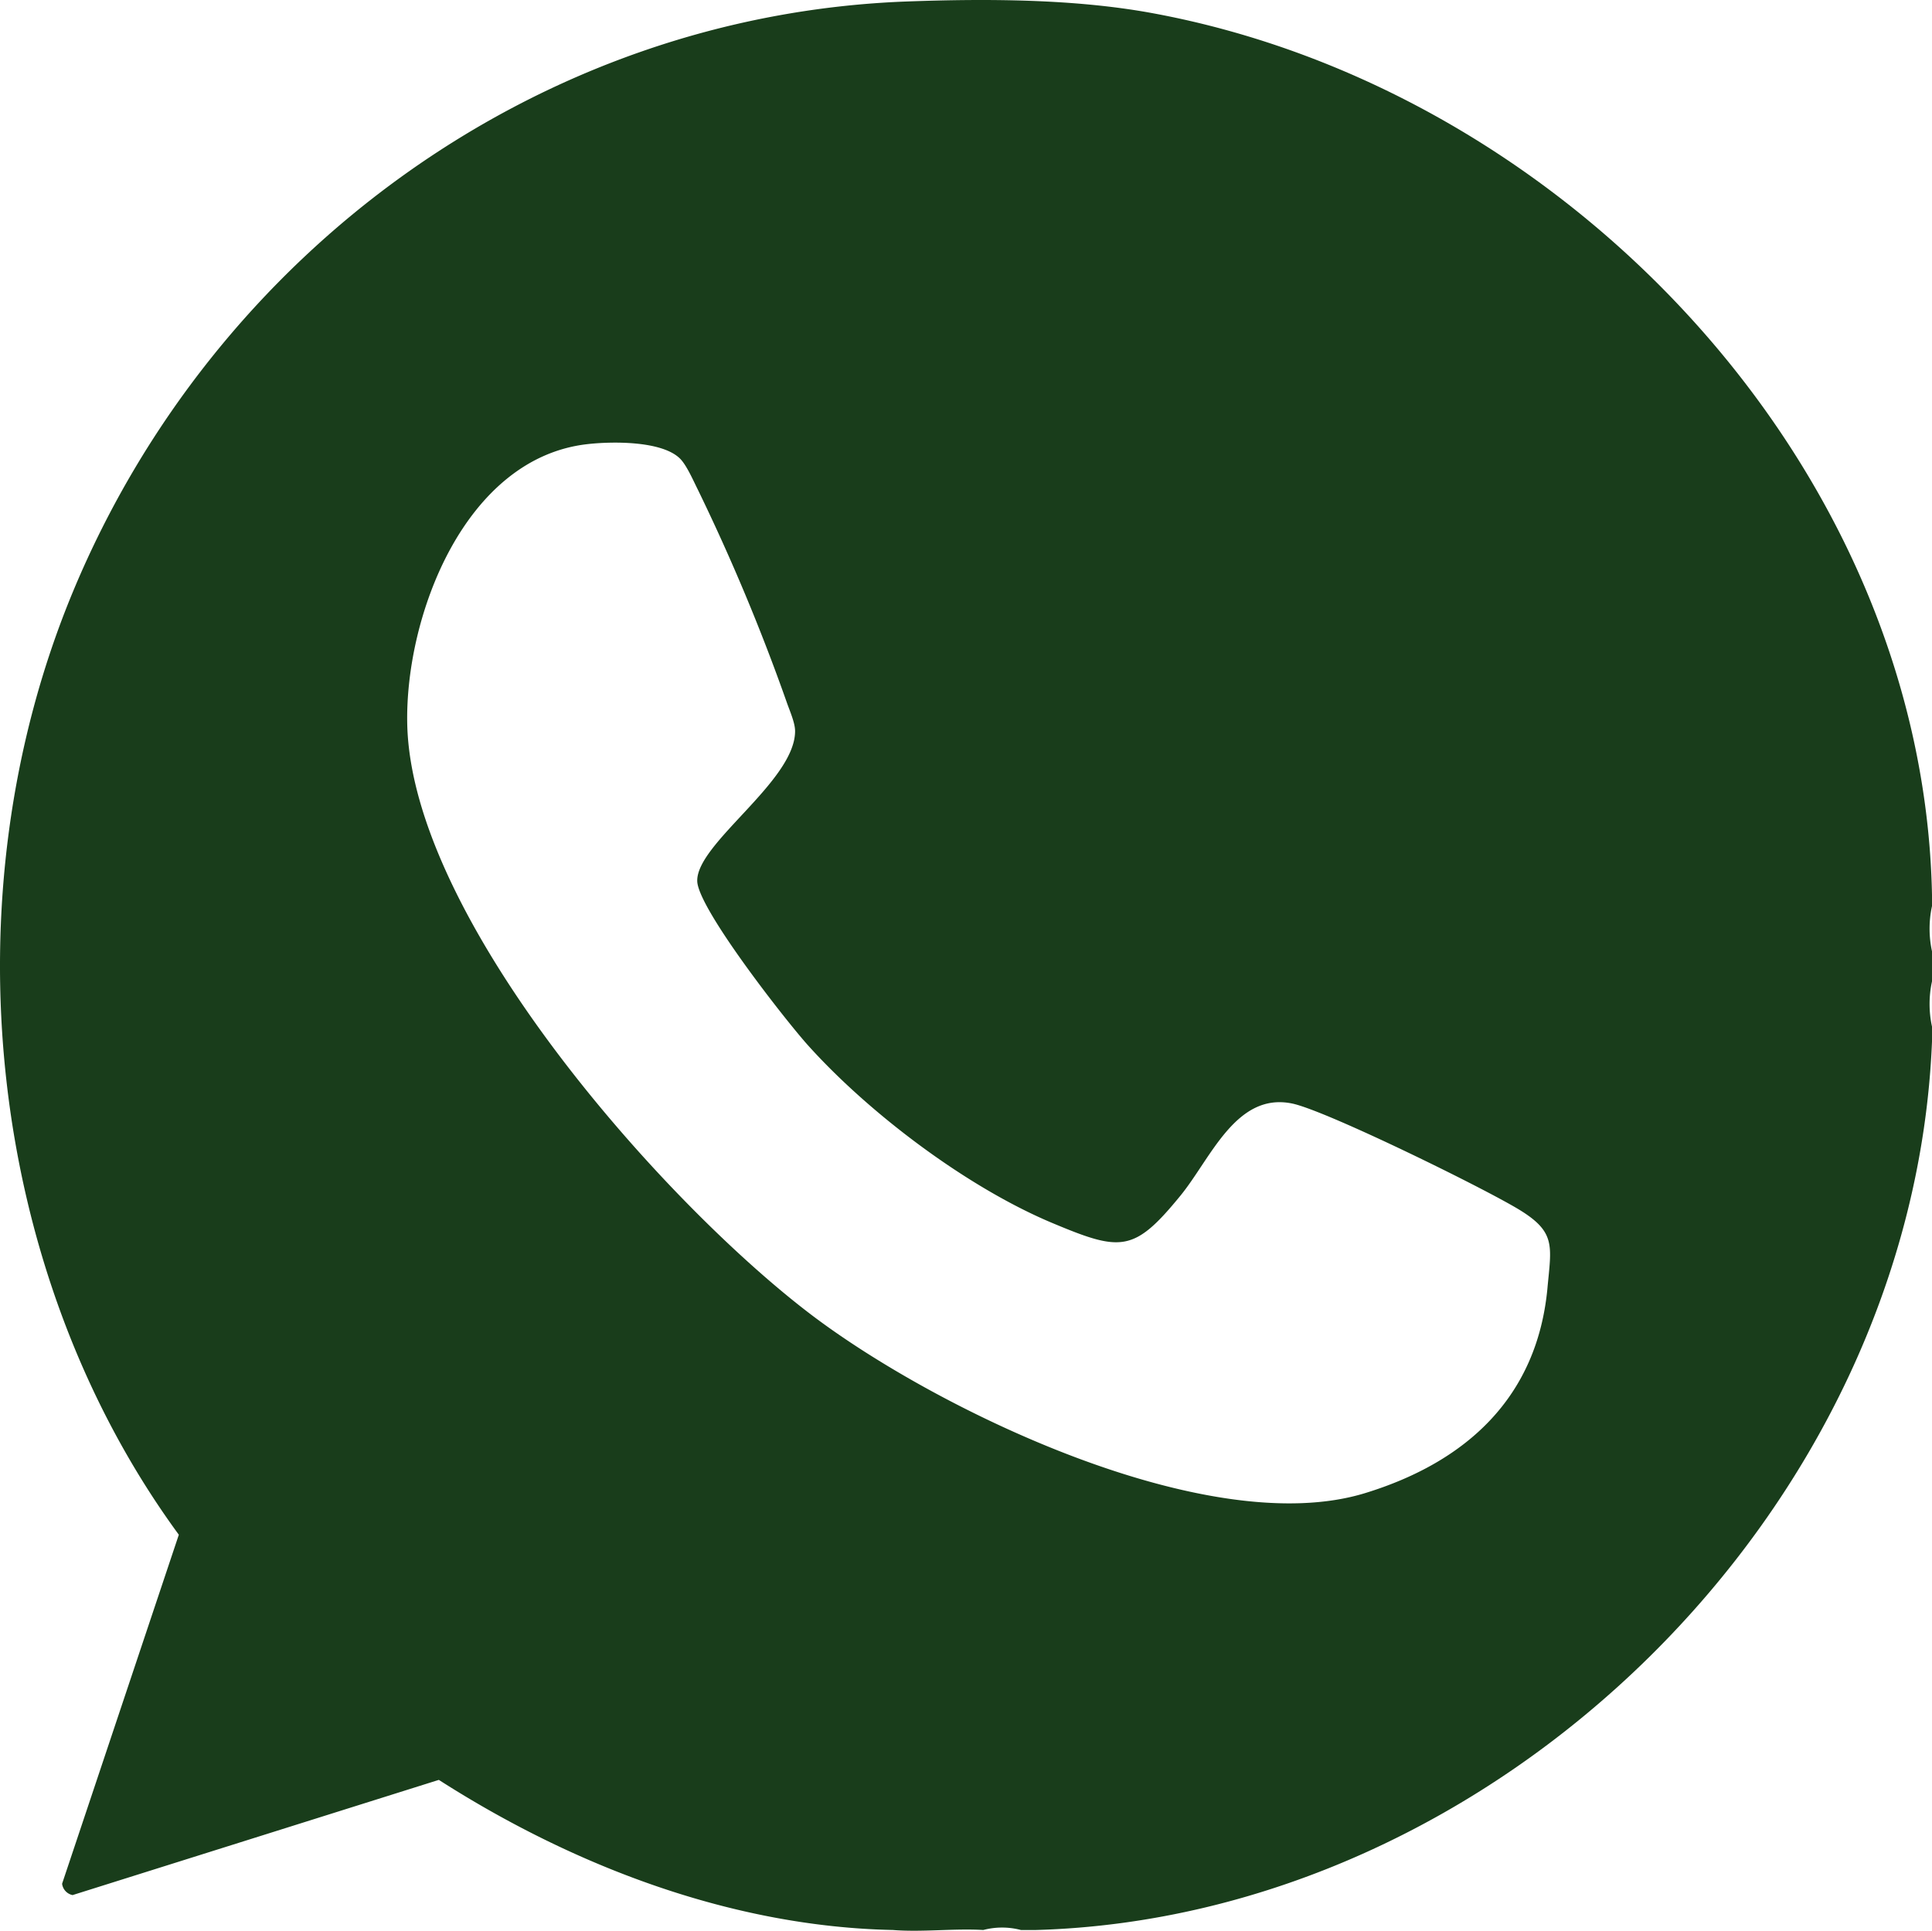 <svg id="Group_13" data-name="Group 13" xmlns="http://www.w3.org/2000/svg" xmlns:xlink="http://www.w3.org/1999/xlink" width="409.6" height="409.378" viewBox="0 0 409.6 409.378">
  <defs>
    <clipPath id="clip-path">
      <rect id="Rectangle_100" data-name="Rectangle 100" width="409.6" height="409.378" fill="#193d1b"/>
    </clipPath>
  </defs>
  <g id="Group_12" data-name="Group 12" clip-path="url(#clip-path)">
    <path id="Path_114" data-name="Path 114" d="M409.6,189.734C407.781,98.921,332.064,18.867,244.172,2.762,227.721-.252,209.121-.3,192.371.31,114.164,3.166,45.4,53.495,15.484,125.413c-26.838,64.522-18.426,144.23,22.428,200l-24.747,74a2.808,2.808,0,0,0,2.222,2.408l77.649-24.426c28.786,18.434,62.347,31.13,96.266,31.829,6.171.495,12.915-.363,19.157,0a15.644,15.644,0,0,1,7.981,0h3.193C317.268,406.439,405.5,320.345,409.6,220.861v-3.192a22.578,22.578,0,0,1,0-9.578v-6.385a22.578,22.578,0,0,1,0-9.578Zm-81.517,83.3c-2.147,23.221-17.165,36.952-38.658,43.552-33.272,10.217-90.979-17.672-117.6-37.945C140.253,254.6,87.11,194.582,86.336,153.4,85.9,130.437,98.6,97.153,124.471,94.179c5.173-.6,15.8-.759,19.672,3.034,1.42,1.39,2.846,4.7,3.793,6.583a429.885,429.885,0,0,1,18.829,45.023c.618,1.8,1.8,4.4,1.8,6.194.023,10.639-21.016,23.872-20.742,31.846.2,5.828,18.732,29.508,23.506,34.812,13.041,14.489,33.742,30.085,51.754,37.639,14.572,6.111,17.32,6.289,27.194-5.808,6.446-7.9,11.782-21.981,23.681-19.517,7.223,1.5,41.143,18.171,48.373,22.657,7.531,4.672,6.566,7.563,5.749,16.394" fill="#193d1b"/>
  </g>
</svg>
